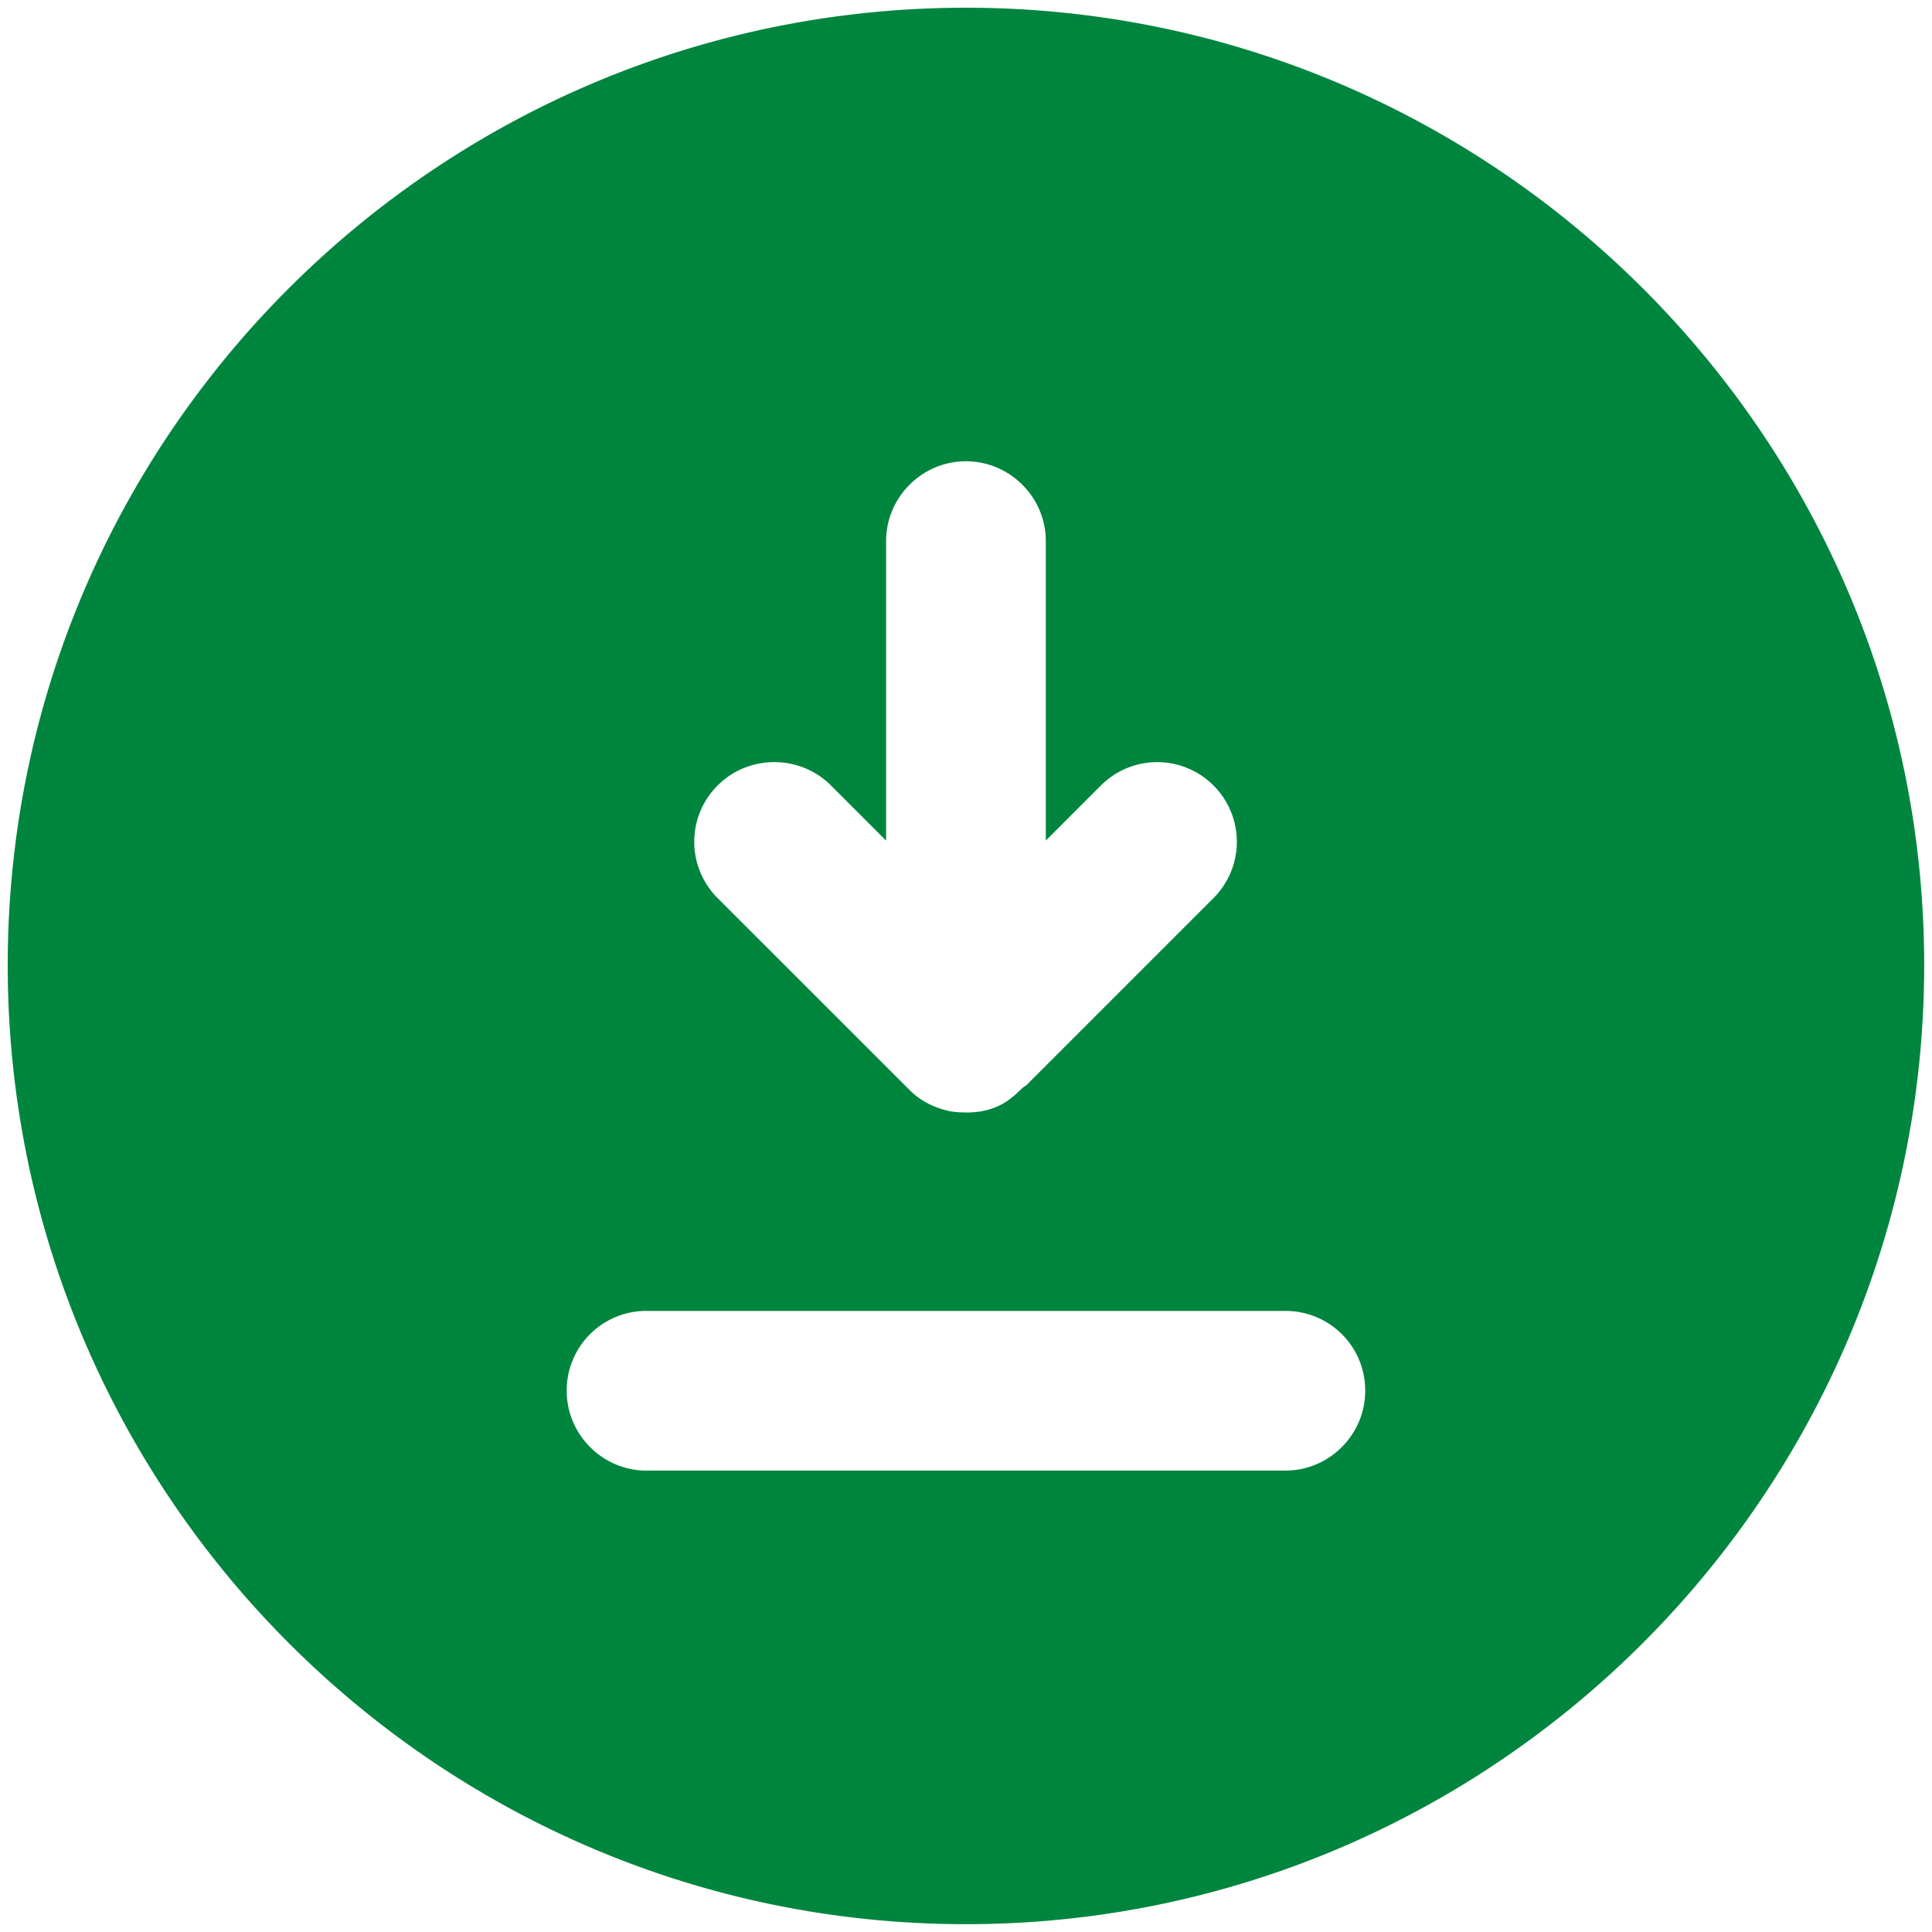<svg width="132" height="132" xmlns:xlink="http://www.w3.org/1999/xlink" xmlns="http://www.w3.org/2000/svg"><defs><clipPath id="b"><use xlink:href="#a"/></clipPath><path d="M132 0v132H0V0h132z" id="a"/></defs><g clip-path="url(#b)"><path d="M132 0v132H0V0h132z" fill="none"/><path d="M65.997.528C29.879.528.528 29.879.528 65.941c0 36.118 29.351 65.525 65.469 65.525 36.061 0 65.469-29.408 65.469-65.525 0-36.062-29.408-65.413-65.47-65.413zM49.029 53.666c2.128-2.128 5.62-2.128 7.747 0l3.765 3.765V36.972c0-3.001 2.455-5.456 5.456-5.456 3 0 5.456 2.455 5.456 5.456v20.459l3.764-3.765a5.434 5.434 0 0 1 7.692 0 5.433 5.433 0 0 1 0 7.693L70.089 74.18c-.546.205-1.543 2.266-5.184 1.745-1.211-.27-2.079-.768-2.782-1.473L49.029 61.36a5.435 5.435 0 0 1 0-7.694zm38.79 46.81H44.175c-3.001 0-5.456-2.455-5.456-5.456a5.436 5.436 0 0 1 5.456-5.455H87.82c3 0 5.456 2.4 5.456 5.455 0 3.001-2.456 5.456-5.456 5.456z" fill="#00853F" fill-rule="evenodd"/></g></svg>